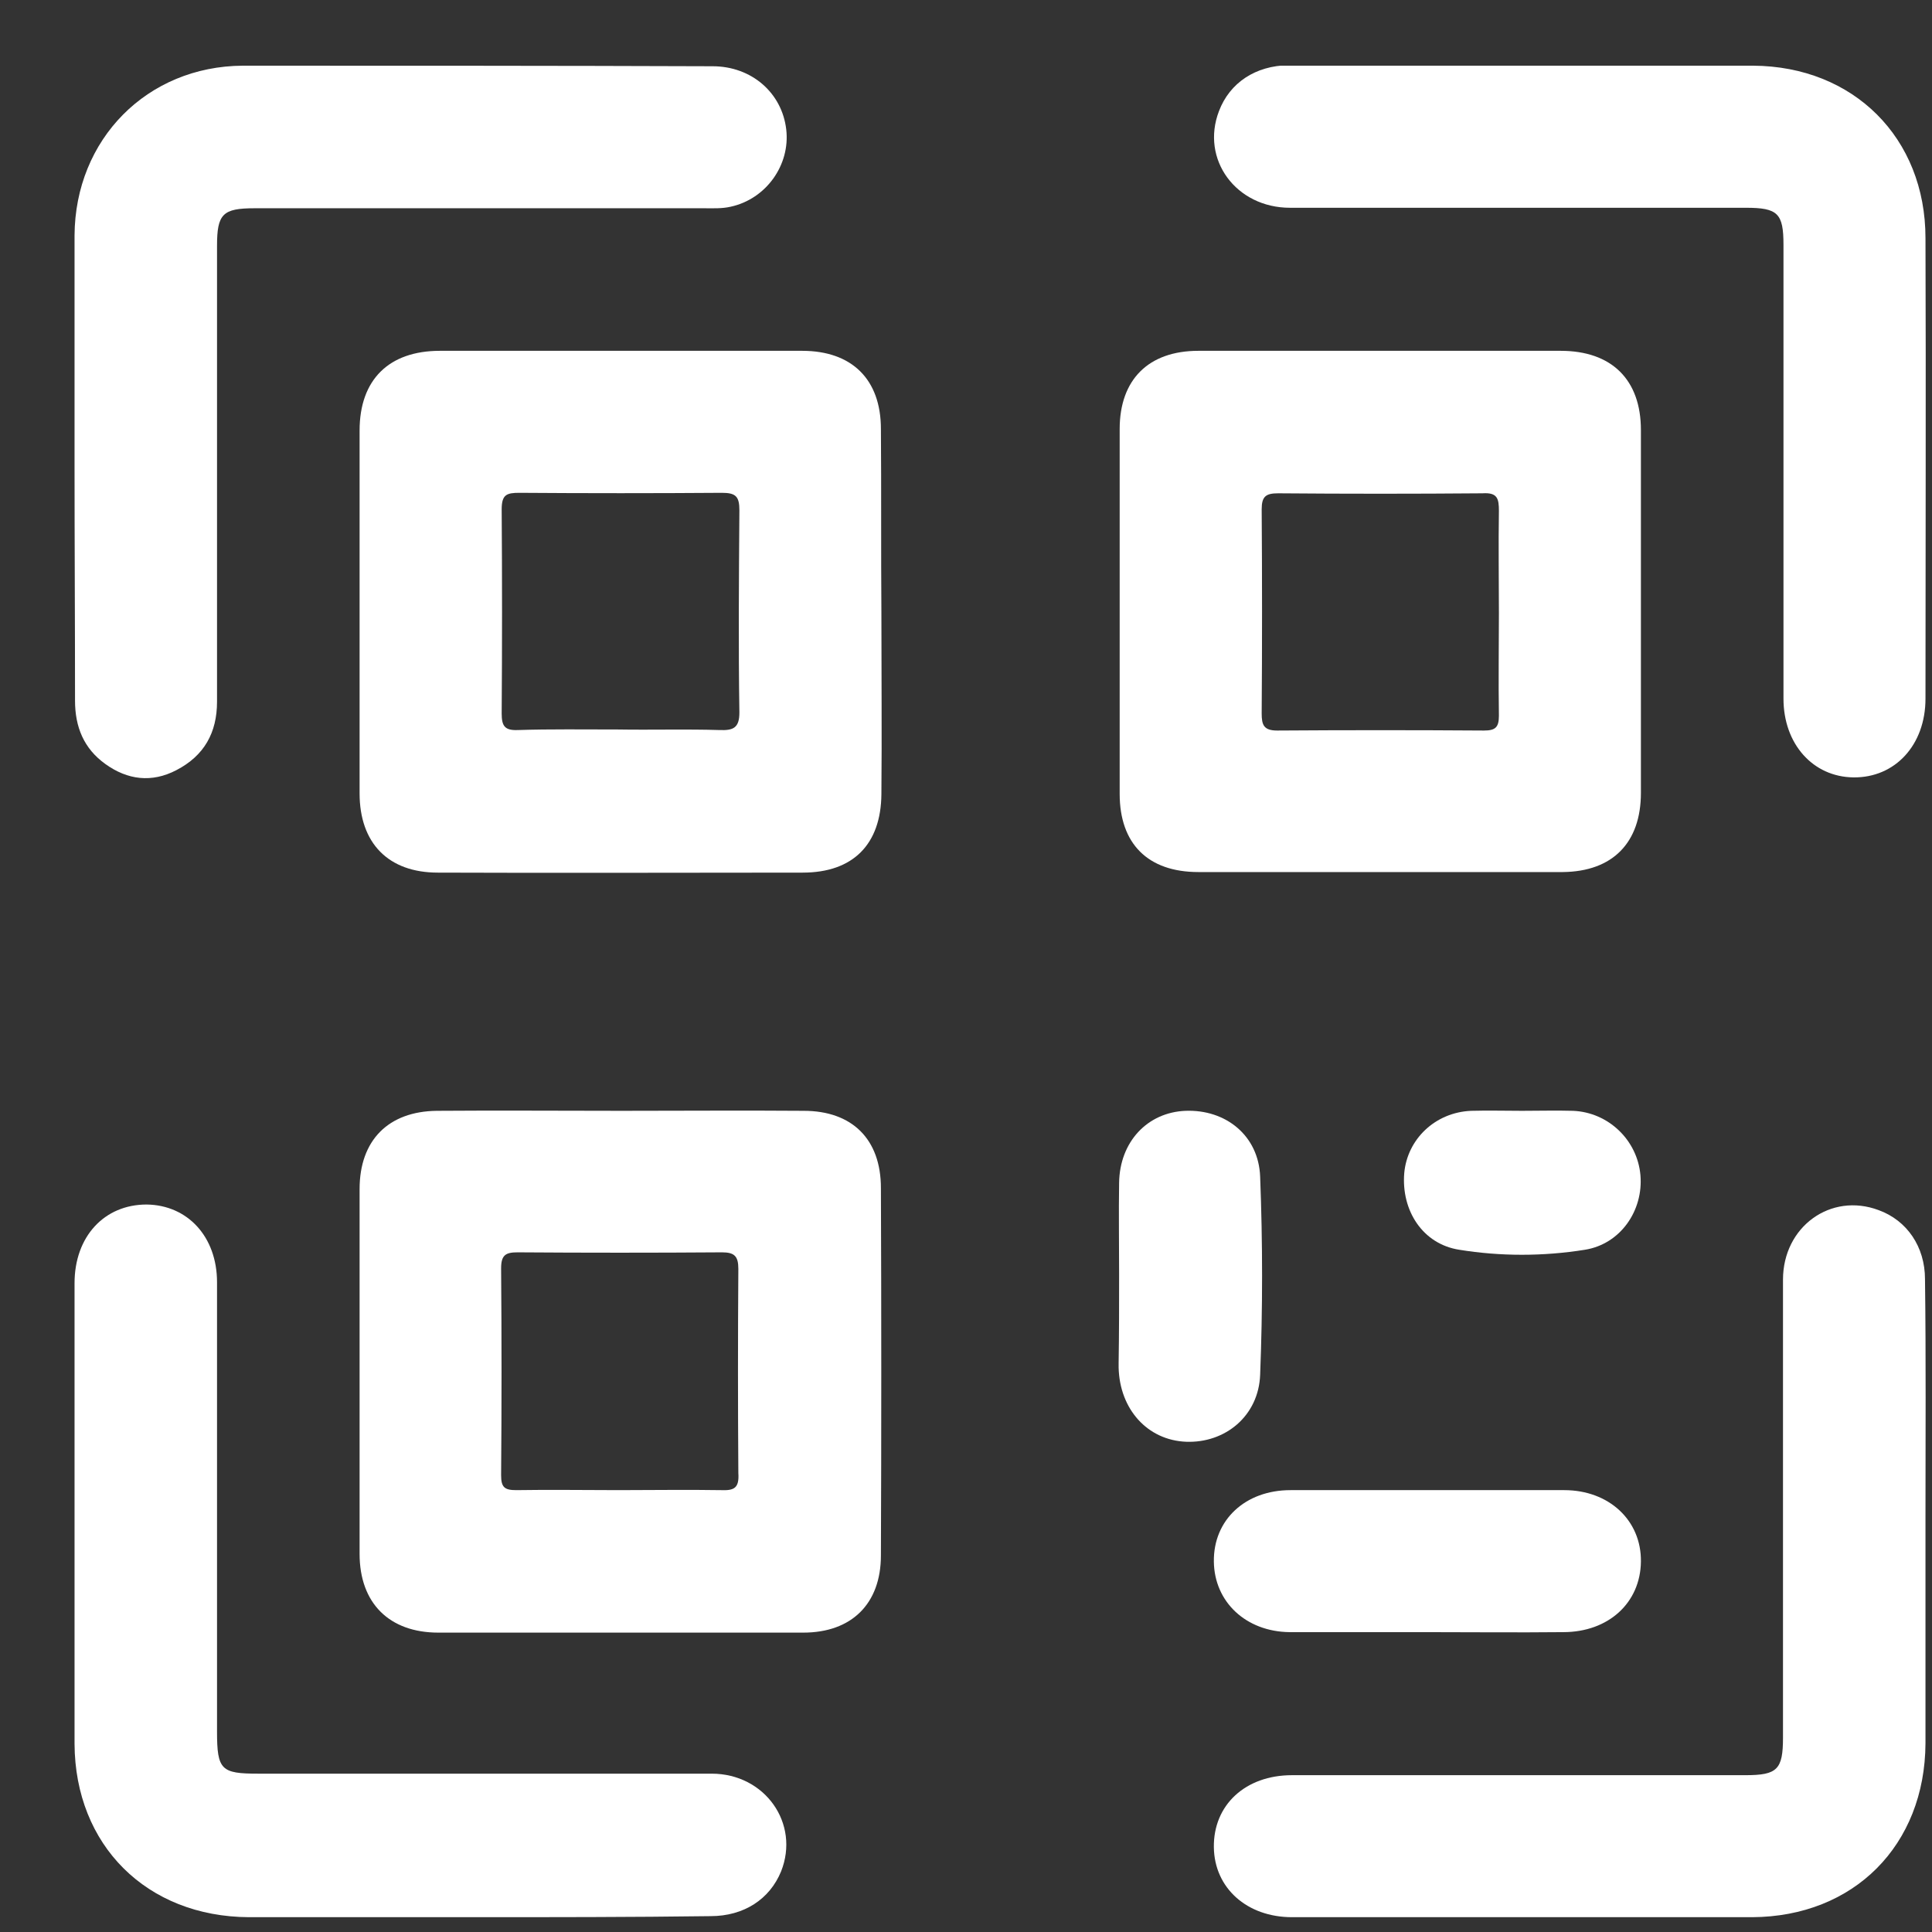 <svg width="24" height="24" viewBox="0 0 24 24" fill="none" xmlns="http://www.w3.org/2000/svg">
<rect x="0" y="0" width="24" height="24" fill="#333333" stroke="none"/>
<g clip-path="url(#clip0_8_308)">
<path d="M5.88 23.816C4.953 23.816 4.02 23.816 3.093 23.816C1.821 23.81 0.932 22.921 0.926 21.662C0.926 19.757 0.926 17.852 0.926 15.941C0.926 15.359 1.297 14.963 1.821 14.963C2.332 14.969 2.696 15.365 2.696 15.928C2.696 17.788 2.696 19.648 2.696 21.509C2.696 21.988 2.748 22.033 3.208 22.033C5.087 22.033 6.967 22.033 8.84 22.033C9.504 22.033 9.939 22.653 9.703 23.247C9.562 23.592 9.242 23.803 8.827 23.803C7.849 23.816 6.864 23.816 5.88 23.816Z" fill="white"/>
<path d="M23.919 18.837C23.919 19.776 23.919 20.716 23.919 21.656C23.913 22.921 23.031 23.81 21.765 23.816C19.86 23.823 17.955 23.816 16.05 23.816C15.488 23.816 15.085 23.452 15.079 22.947C15.072 22.423 15.469 22.052 16.05 22.052C17.93 22.052 19.809 22.052 21.682 22.052C22.078 22.052 22.149 21.982 22.149 21.585C22.149 19.687 22.149 17.795 22.149 15.896C22.149 15.238 22.743 14.809 23.338 15.033C23.689 15.161 23.913 15.487 23.913 15.89C23.926 16.868 23.919 17.852 23.919 18.837Z" fill="white"/>
<path d="M18.959 0.816C19.899 0.816 20.838 0.816 21.778 0.816C23.024 0.823 23.919 1.711 23.919 2.958C23.926 4.863 23.919 6.774 23.919 8.679C23.919 9.254 23.542 9.663 23.024 9.657C22.52 9.651 22.155 9.241 22.155 8.679C22.155 6.8 22.155 4.92 22.155 3.041C22.155 2.651 22.085 2.581 21.689 2.581C19.803 2.581 17.911 2.581 16.025 2.581C15.354 2.581 14.912 1.98 15.143 1.379C15.277 1.027 15.597 0.816 16.006 0.81C16.99 0.816 17.974 0.816 18.959 0.816Z" fill="white"/>
<path d="M0.926 5.777C0.926 4.824 0.926 3.878 0.926 2.926C0.932 1.73 1.827 0.823 3.016 0.816C4.966 0.816 6.909 0.816 8.852 0.823C9.338 0.823 9.715 1.155 9.767 1.609C9.818 2.05 9.517 2.472 9.076 2.568C8.967 2.593 8.859 2.587 8.744 2.587C6.884 2.587 5.023 2.587 3.163 2.587C2.767 2.587 2.696 2.657 2.696 3.054C2.696 4.939 2.696 6.831 2.696 8.717C2.696 9.101 2.537 9.388 2.191 9.567C1.885 9.727 1.584 9.689 1.309 9.491C1.041 9.299 0.932 9.03 0.932 8.704C0.932 7.726 0.926 6.755 0.926 5.777Z" fill="white"/>
<path d="M17.706 20.275C17.143 20.275 16.581 20.275 16.018 20.275C15.475 20.268 15.085 19.898 15.079 19.399C15.072 18.881 15.469 18.511 16.031 18.511C17.163 18.511 18.294 18.511 19.432 18.511C19.988 18.511 20.391 18.888 20.384 19.399C20.378 19.91 19.982 20.275 19.419 20.275C18.844 20.281 18.275 20.275 17.706 20.275Z" fill="white"/>
<path d="M13.902 15.825C13.902 15.448 13.896 15.071 13.902 14.694C13.909 14.183 14.254 13.818 14.727 13.799C15.226 13.78 15.635 14.106 15.654 14.617C15.686 15.436 15.686 16.26 15.654 17.078C15.635 17.59 15.219 17.929 14.733 17.91C14.254 17.89 13.909 17.507 13.896 16.989C13.896 16.97 13.896 16.951 13.896 16.931C13.902 16.561 13.902 16.196 13.902 15.825Z" fill="white"/>
<path d="M18.908 13.799C19.119 13.799 19.33 13.793 19.541 13.799C19.982 13.818 20.34 14.164 20.378 14.598C20.416 15.039 20.129 15.455 19.688 15.525C19.17 15.608 18.639 15.608 18.128 15.525C17.674 15.455 17.406 15.039 17.444 14.573C17.482 14.151 17.828 13.818 18.275 13.799C18.486 13.793 18.697 13.799 18.908 13.799Z" fill="white"/>
<path d="M10.943 5.329C10.943 4.709 10.579 4.358 9.965 4.358C8.463 4.358 6.96 4.358 5.465 4.358C4.832 4.358 4.467 4.716 4.467 5.348C4.467 6.851 4.467 8.353 4.467 9.855C4.467 10.475 4.825 10.84 5.439 10.84C6.948 10.846 8.463 10.84 9.971 10.84C10.598 10.84 10.943 10.488 10.949 9.868C10.956 9.114 10.949 8.359 10.949 7.605C10.943 6.844 10.949 6.084 10.943 5.329ZM8.942 9.069C8.52 9.056 8.098 9.069 7.67 9.062C7.254 9.062 6.839 9.056 6.43 9.069C6.27 9.075 6.232 9.018 6.232 8.864C6.238 8.021 6.238 7.17 6.232 6.327C6.232 6.141 6.296 6.122 6.455 6.122C7.293 6.128 8.13 6.128 8.968 6.122C9.14 6.122 9.185 6.167 9.185 6.339C9.179 7.177 9.172 8.014 9.185 8.852C9.185 9.043 9.108 9.075 8.942 9.069Z" fill="white"/>
<path d="M10.943 14.758C10.943 14.151 10.585 13.799 9.984 13.799C9.23 13.793 8.475 13.799 7.721 13.799C6.954 13.799 6.193 13.793 5.426 13.799C4.825 13.806 4.467 14.164 4.467 14.771C4.467 16.279 4.467 17.794 4.467 19.303C4.467 19.917 4.838 20.281 5.445 20.281C6.954 20.281 8.469 20.281 9.978 20.281C10.579 20.281 10.943 19.923 10.943 19.322C10.949 17.794 10.949 16.279 10.943 14.758ZM8.955 18.511C8.533 18.504 8.111 18.511 7.683 18.511C7.261 18.511 6.839 18.504 6.411 18.511C6.264 18.511 6.225 18.472 6.225 18.325C6.232 17.468 6.232 16.612 6.225 15.755C6.225 15.589 6.283 15.557 6.43 15.557C7.274 15.563 8.124 15.563 8.968 15.557C9.121 15.557 9.172 15.602 9.172 15.762C9.166 16.605 9.166 17.456 9.172 18.299C9.185 18.491 9.115 18.517 8.955 18.511Z" fill="white"/>
<path d="M19.387 4.358C17.885 4.358 16.383 4.358 14.887 4.358C14.267 4.358 13.909 4.716 13.909 5.329C13.909 6.838 13.909 8.353 13.909 9.862C13.909 10.482 14.26 10.833 14.887 10.833C15.641 10.833 16.395 10.833 17.15 10.833C17.904 10.833 18.658 10.833 19.413 10.833C20.033 10.827 20.384 10.469 20.384 9.849C20.384 8.347 20.384 6.844 20.384 5.342C20.384 4.716 20.02 4.358 19.387 4.358ZM18.62 6.346C18.613 6.768 18.62 7.19 18.62 7.618C18.62 8.04 18.613 8.462 18.62 8.89C18.62 9.037 18.575 9.075 18.434 9.075C17.578 9.069 16.721 9.069 15.865 9.075C15.699 9.075 15.673 9.005 15.673 8.864C15.679 8.021 15.679 7.17 15.673 6.327C15.673 6.167 15.724 6.128 15.878 6.128C16.721 6.135 17.572 6.135 18.415 6.128C18.601 6.116 18.62 6.192 18.62 6.346Z" fill="white"/>
</g>
<defs>
<clipPath id="clip0_8_308">
<rect width="23" height="23" fill="white" transform="translate(0.926 0.816)"/>
</clipPath>
</defs>
</svg>
